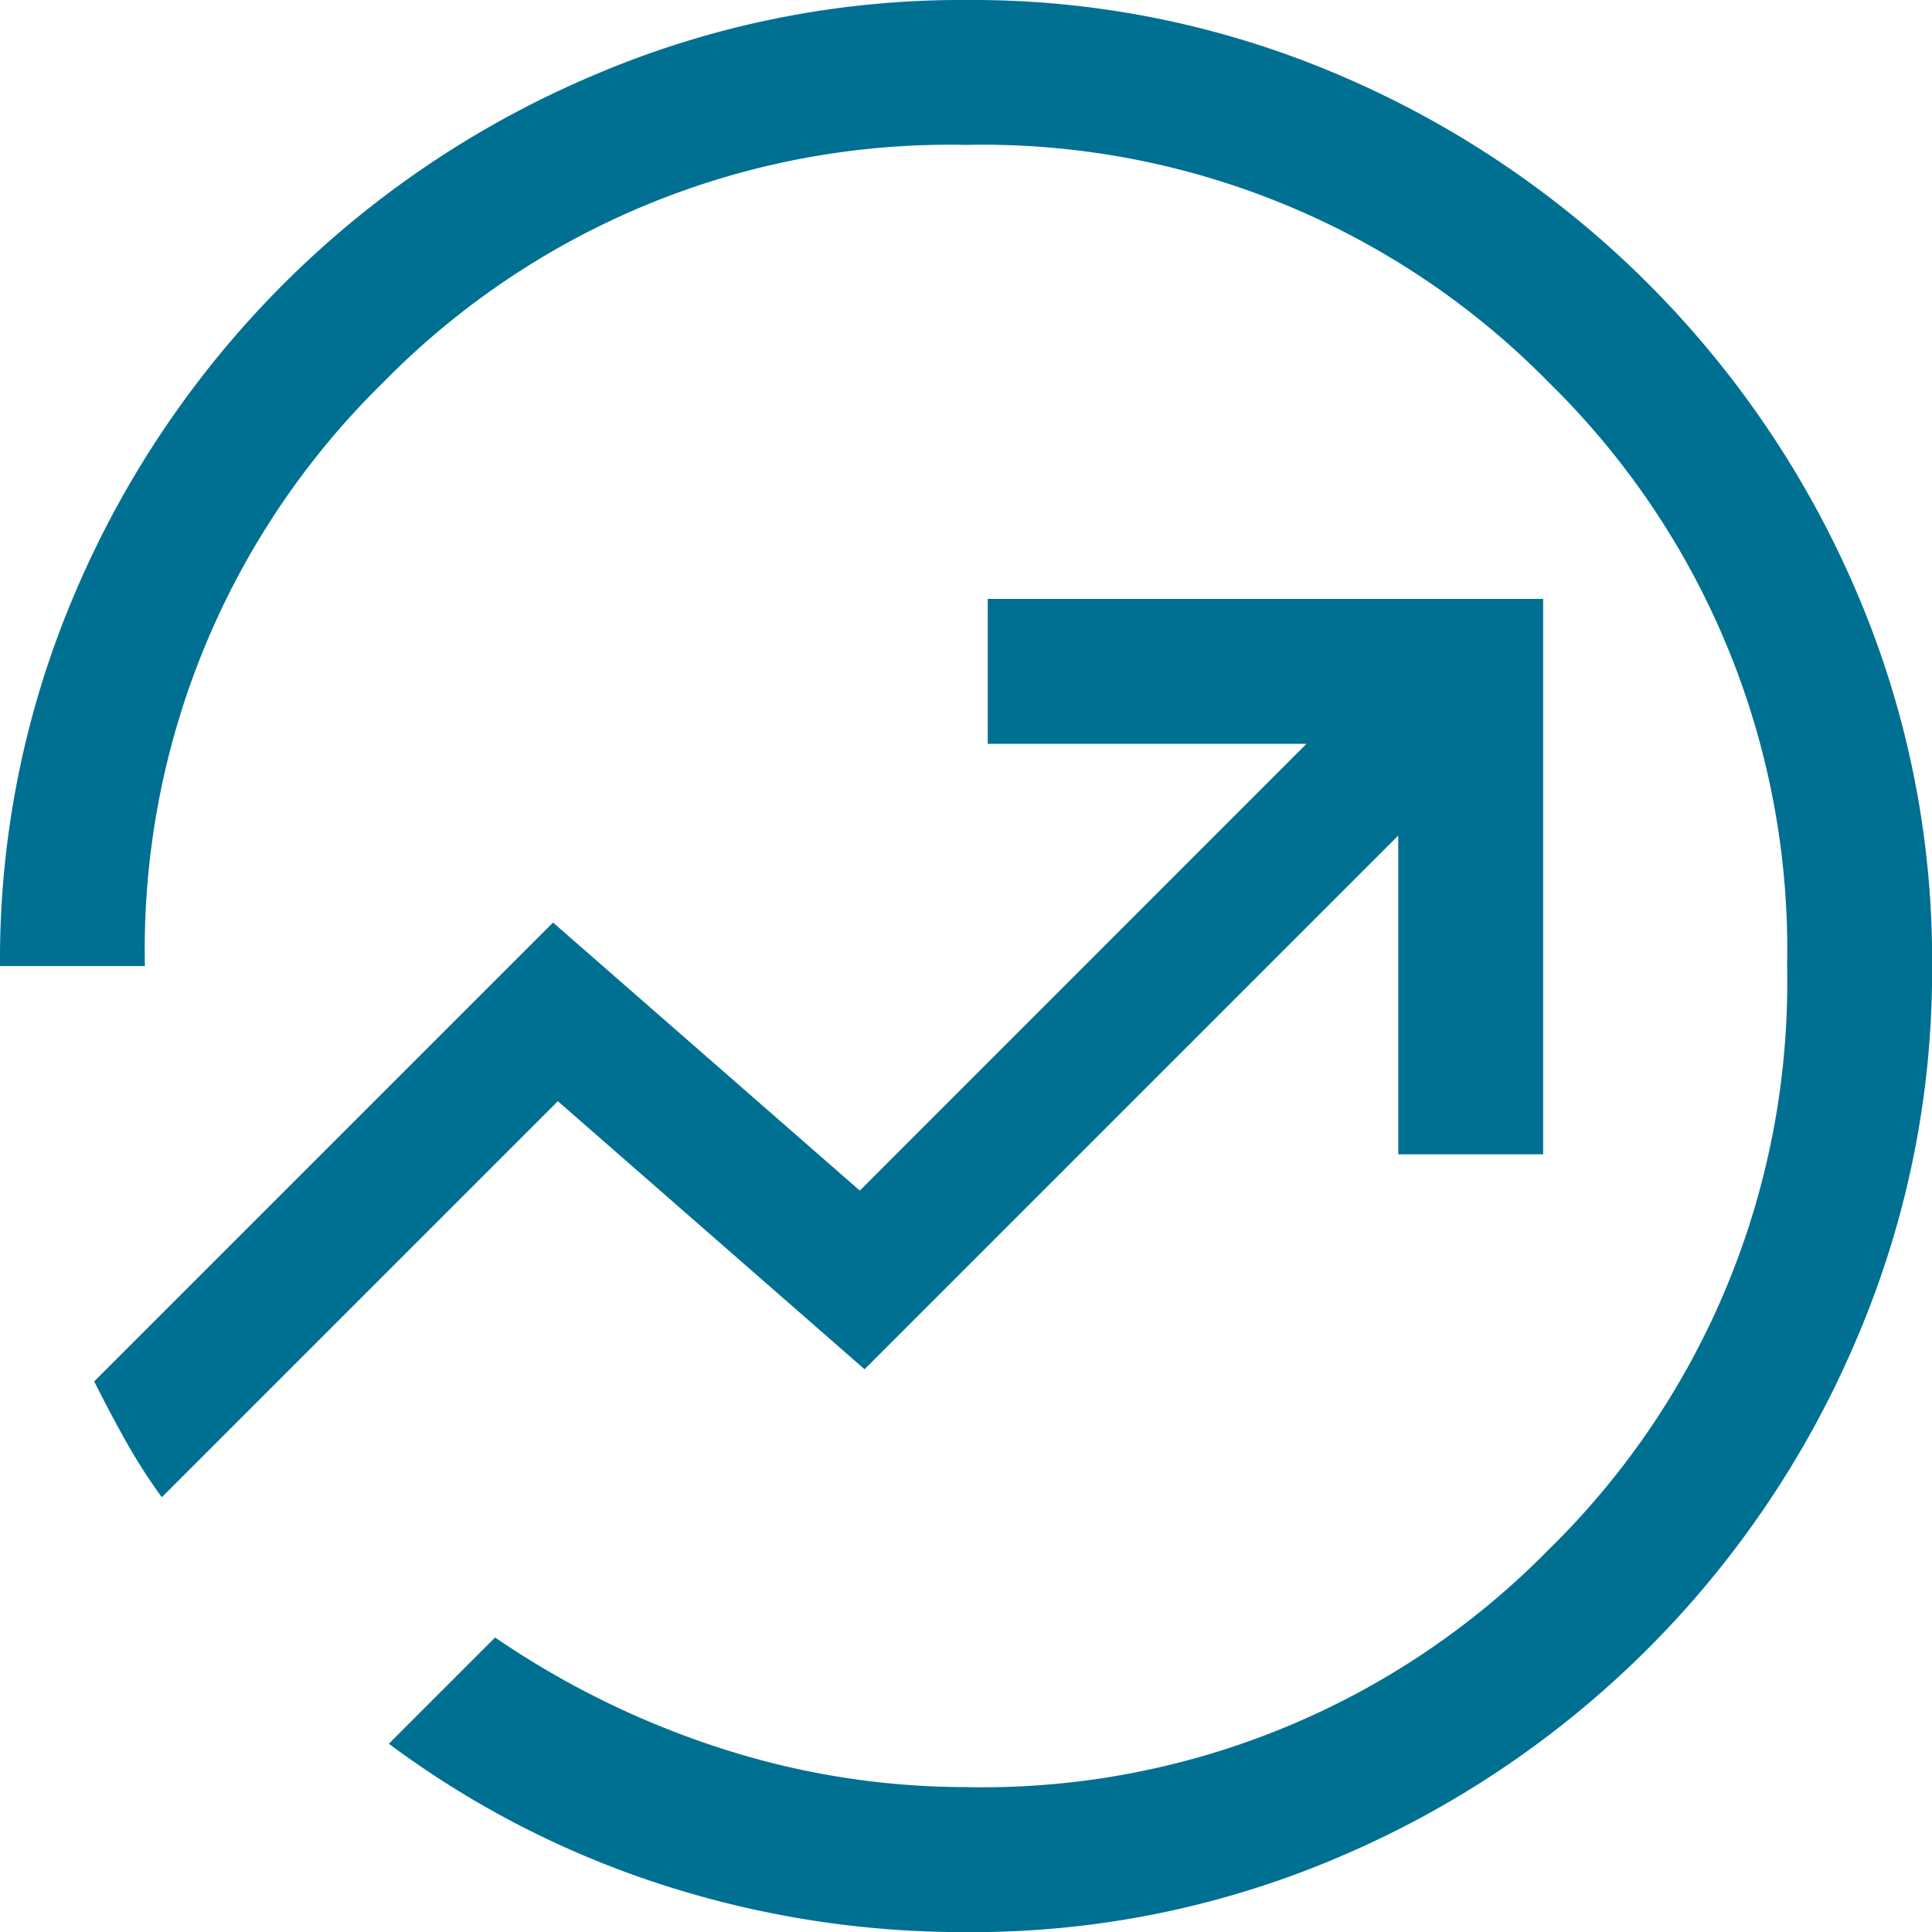 <svg xmlns="http://www.w3.org/2000/svg" width="78.196" height="78.196" viewBox="0 0 78.196 78.196">
  <path id="whatshot_FILL0_wght400_GRAD0_opsz48" d="M43.1,82.2a39.589,39.589,0,0,1-12.414-1.955,38.025,38.025,0,0,1-10.947-5.669l4.3-4.3a35.371,35.371,0,0,0,9.188,4.5A32.216,32.216,0,0,0,43.1,76.331,32.1,32.1,0,0,0,66.7,66.7,32.1,32.1,0,0,0,76.331,43.1,32.1,32.1,0,0,0,66.7,19.493,32.1,32.1,0,0,0,43.1,9.865a32.1,32.1,0,0,0-23.605,9.628A32.1,32.1,0,0,0,9.865,43.1H4A37.725,37.725,0,0,1,7.079,27.9,39.524,39.524,0,0,1,27.948,7.079,37.831,37.831,0,0,1,43.1,4,37.725,37.725,0,0,1,58.3,7.079,39.658,39.658,0,0,1,79.117,27.9,37.725,37.725,0,0,1,82.2,43.1a37.831,37.831,0,0,1-3.079,15.15A39.524,39.524,0,0,1,58.3,79.117,37.725,37.725,0,0,1,43.1,82.2ZM10.549,64.6l16.03-16.03,12.414,10.85,21.6-21.6v12.9h5.865V28.241H43.978v5.865h12.9L38.8,52.188,26.384,41.339,7.812,59.91Q8.5,61.279,9.132,62.4a22.879,22.879,0,0,0,1.417,2.2ZM43.1,43.1Z" transform="translate(-4 -4)" fill="#007092"/>
</svg>
